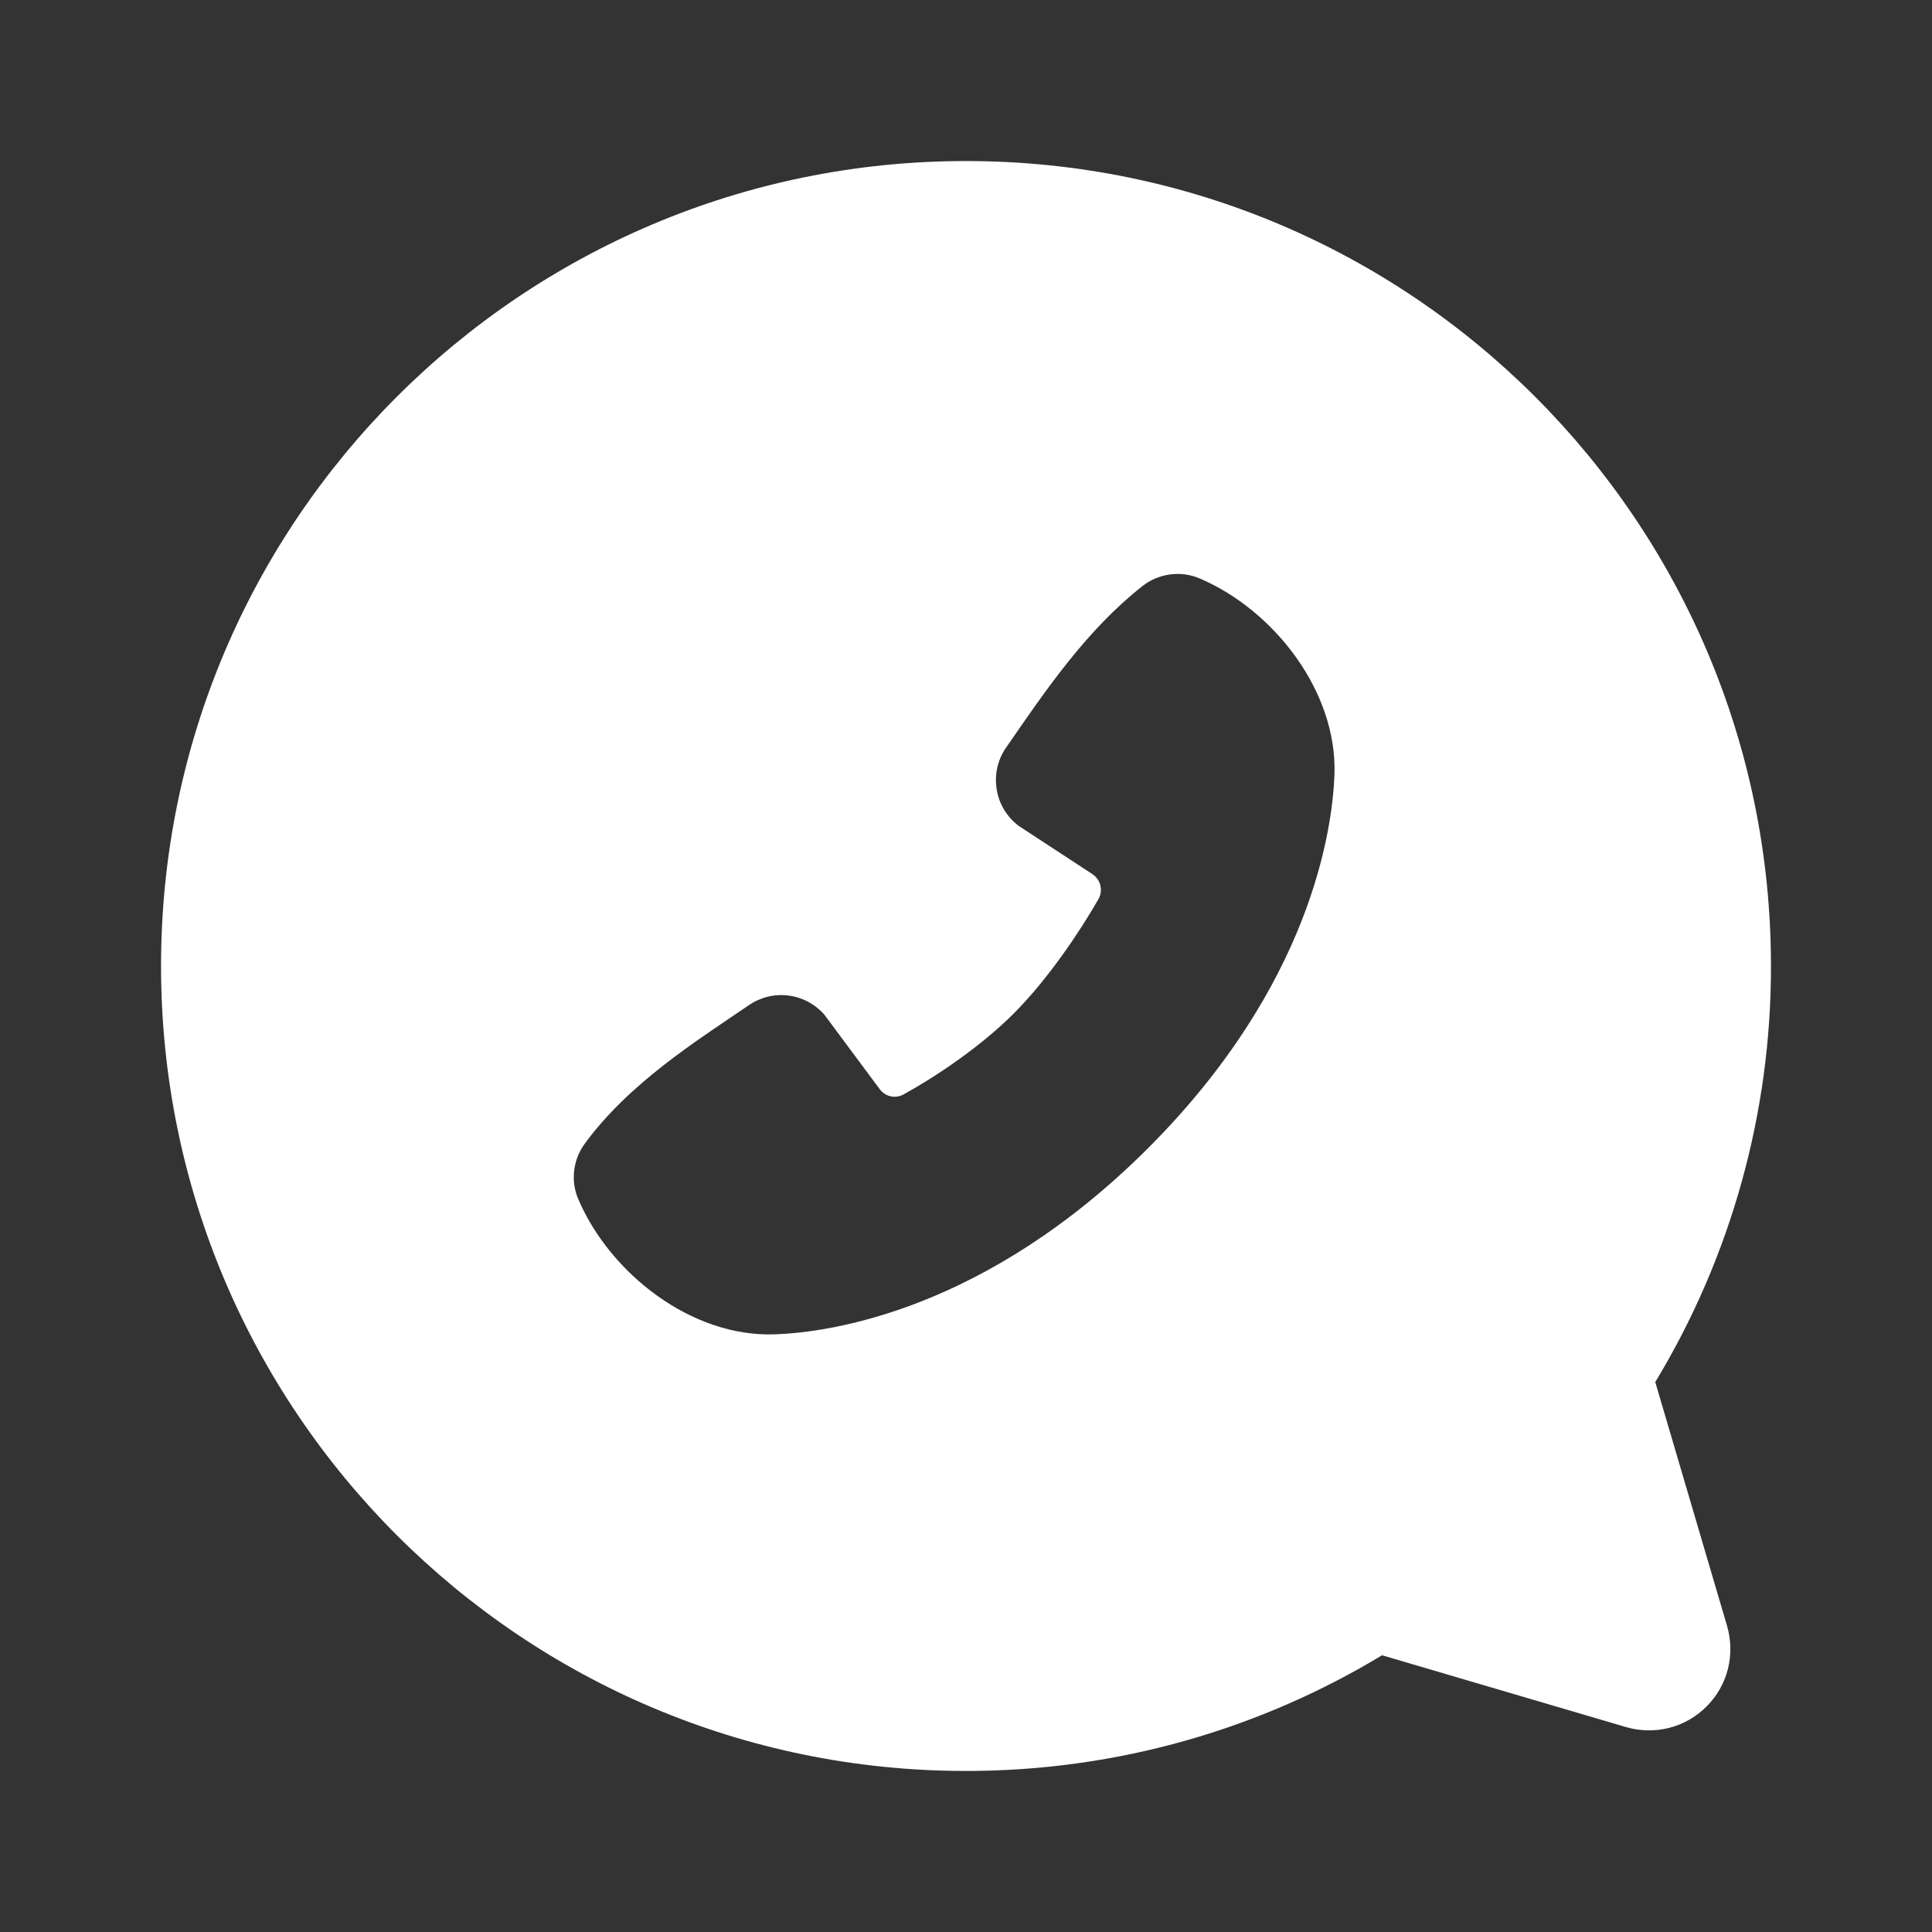 <?xml version="1.0" encoding="UTF-8"?> <svg xmlns="http://www.w3.org/2000/svg" width="17" height="17" viewBox="0 0 17 17" fill="none"><rect x="0" y="0" width="17" height="17" fill="#333333" stroke="none"/><path fill-rule="evenodd" clip-rule="evenodd" d="M1.417 8.5C1.417 12.412 4.588 15.583 8.5 15.583C9.839 15.583 11.092 15.211 12.161 14.565L14.308 15.197C14.432 15.233 14.562 15.235 14.687 15.204C14.812 15.172 14.925 15.107 15.016 15.016C15.107 14.925 15.172 14.812 15.204 14.687C15.235 14.562 15.233 14.432 15.197 14.308L14.565 12.161C15.233 11.057 15.585 9.79 15.583 8.5C15.583 4.588 12.412 1.417 8.5 1.417C4.588 1.417 1.417 4.588 1.417 8.5ZM10.103 10.102C11.535 8.669 11.724 7.301 11.742 6.818C11.769 6.084 11.208 5.368 10.557 5.09C10.476 5.055 10.387 5.043 10.3 5.054C10.212 5.065 10.129 5.099 10.059 5.152C9.563 5.541 9.207 6.065 8.853 6.578C8.778 6.685 8.749 6.817 8.77 6.945C8.79 7.074 8.86 7.189 8.965 7.268L9.613 7.692C9.647 7.715 9.672 7.75 9.682 7.79C9.692 7.83 9.687 7.872 9.667 7.909C9.502 8.197 9.221 8.617 8.919 8.919C8.618 9.22 8.217 9.484 7.947 9.632C7.912 9.65 7.873 9.655 7.835 9.646C7.797 9.637 7.764 9.616 7.741 9.584L7.255 8.93C7.174 8.836 7.061 8.776 6.938 8.76C6.815 8.744 6.691 8.775 6.589 8.845C6.124 9.162 5.533 9.532 5.142 10.068C5.092 10.138 5.061 10.219 5.052 10.303C5.042 10.388 5.055 10.474 5.089 10.553C5.368 11.204 6.083 11.768 6.819 11.741C7.302 11.724 8.67 11.534 10.103 10.102Z" fill="white"></path></svg> 